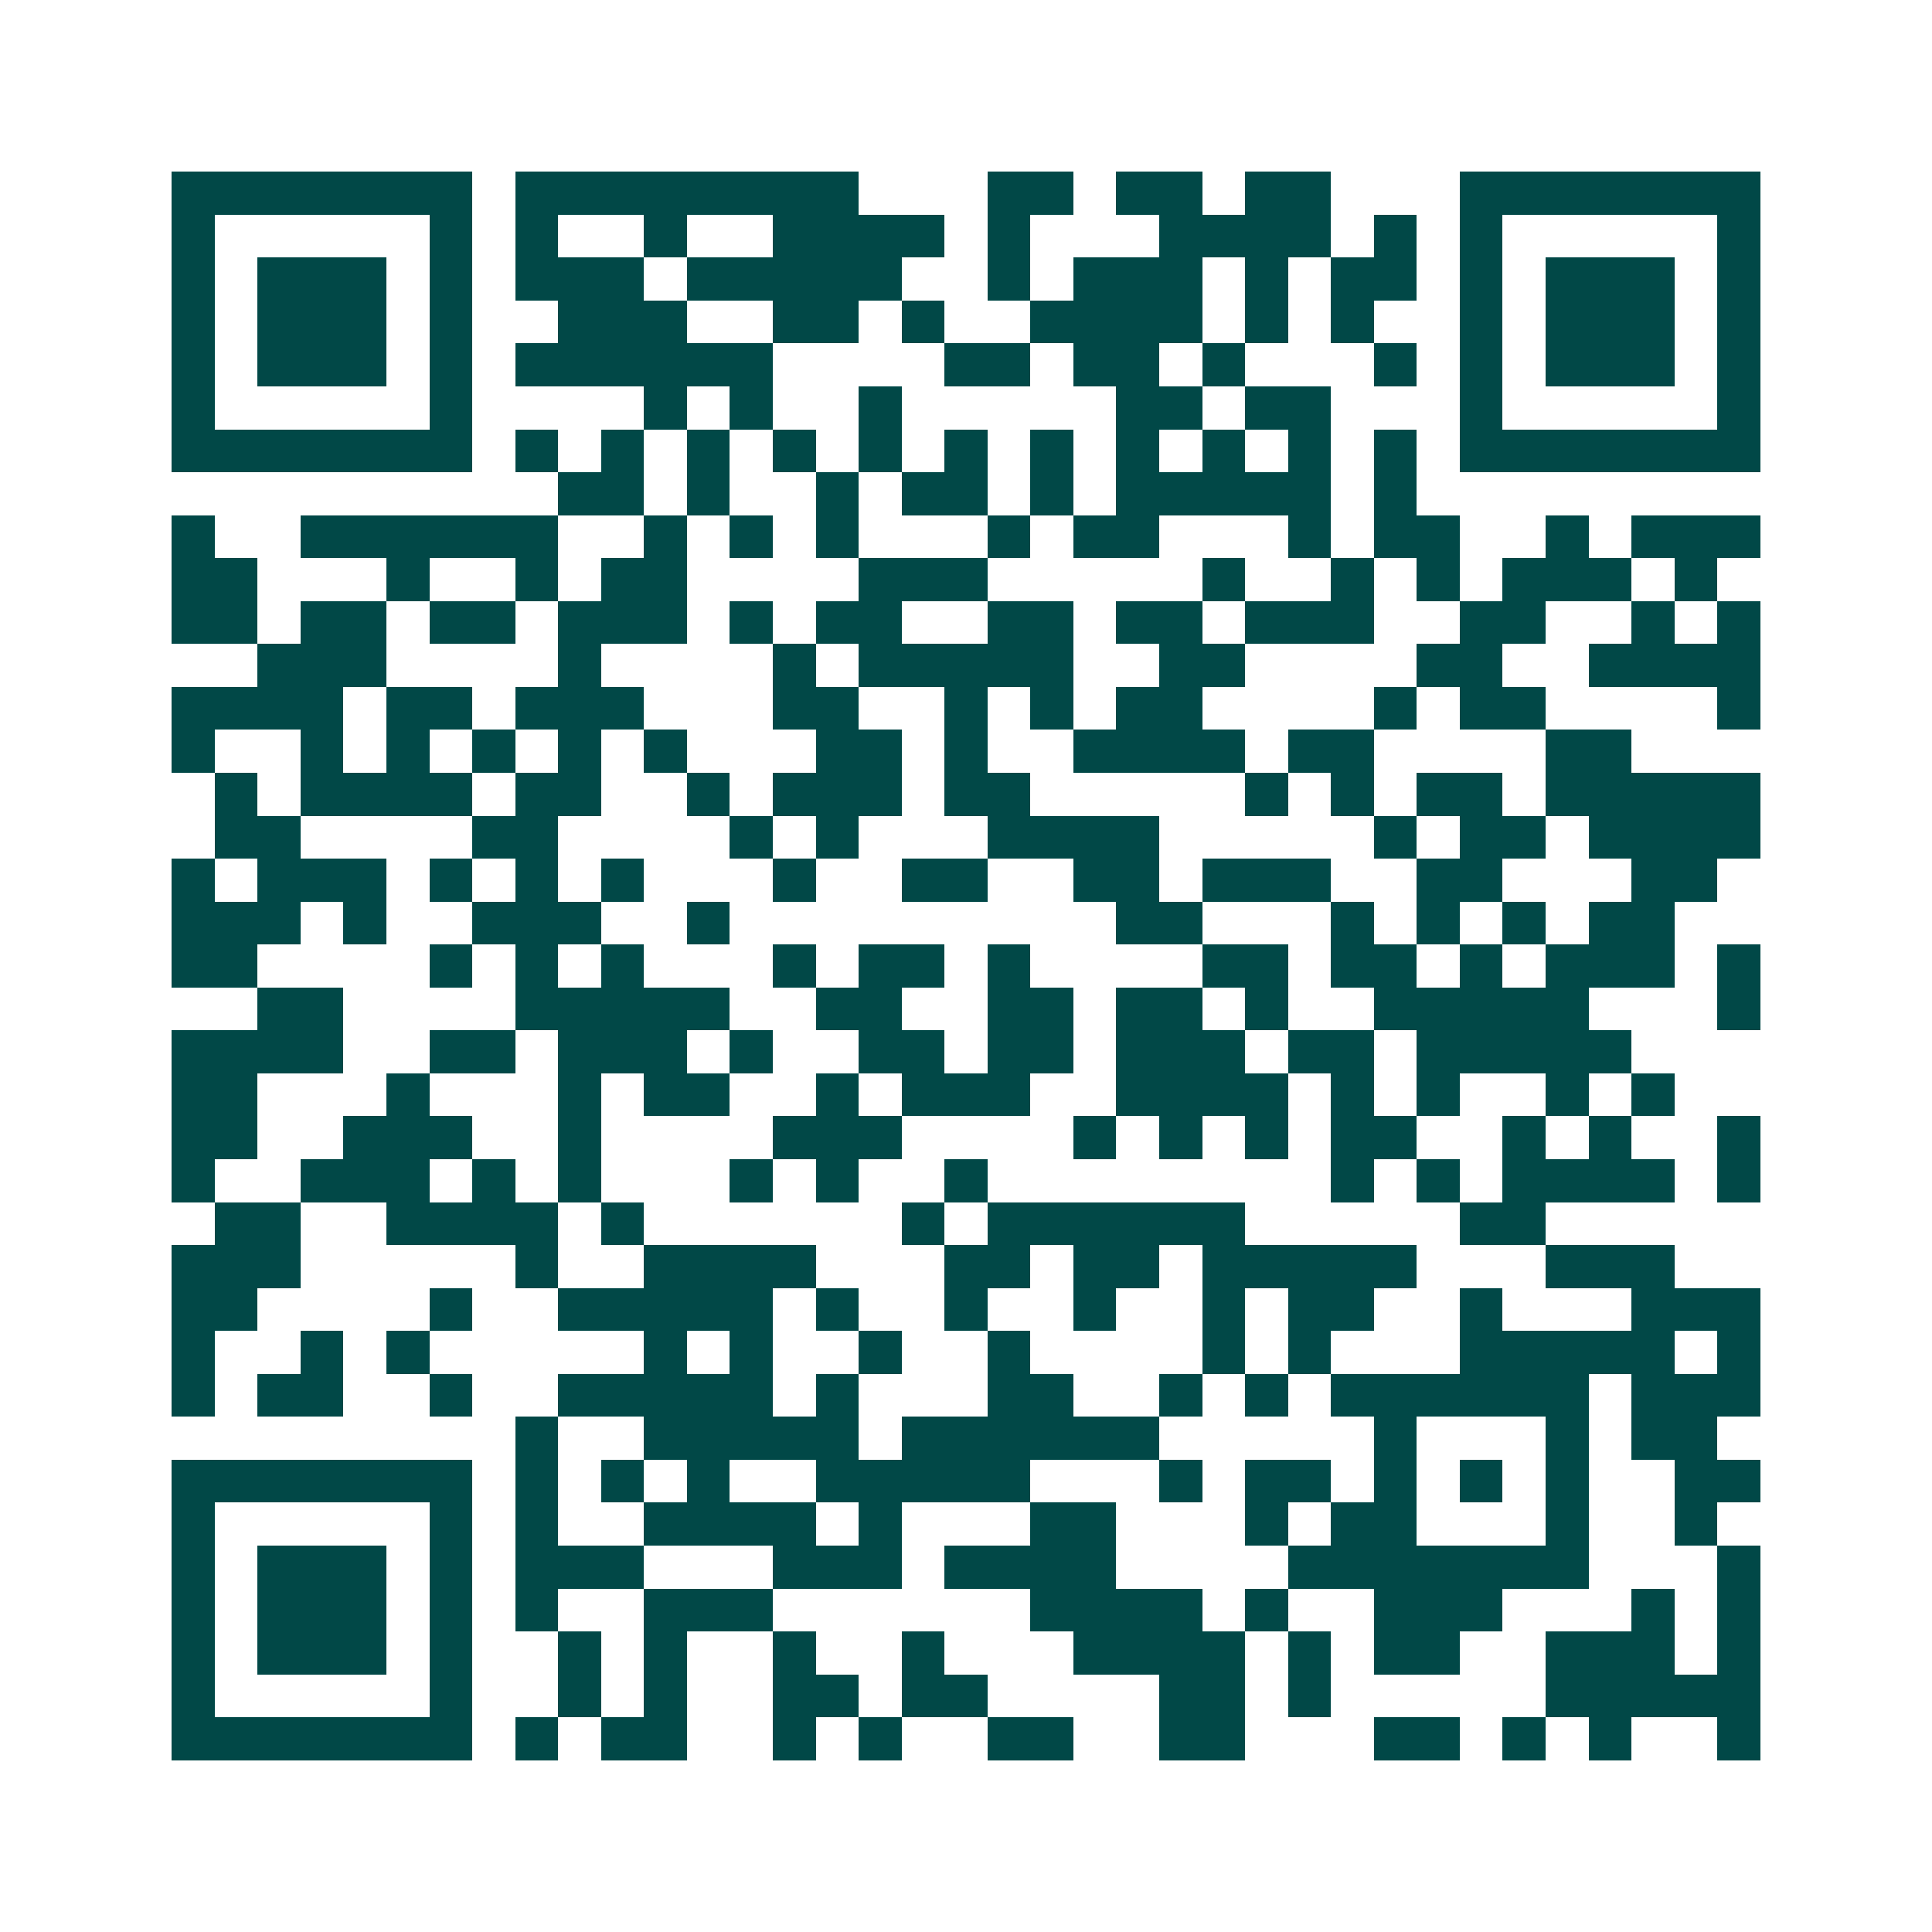 <svg xmlns="http://www.w3.org/2000/svg" width="200" height="200" viewBox="0 0 45 45" shape-rendering="crispEdges"><path fill="#ffffff" d="M0 0h45v45H0z"/><path stroke="#014847" d="M4 4.5h7m1 0h8m3 0h2m1 0h2m1 0h2m3 0h7M4 5.5h1m5 0h1m1 0h1m2 0h1m2 0h4m1 0h1m3 0h4m1 0h1m1 0h1m5 0h1M4 6.5h1m1 0h3m1 0h1m1 0h3m1 0h5m2 0h1m1 0h3m1 0h1m1 0h2m1 0h1m1 0h3m1 0h1M4 7.5h1m1 0h3m1 0h1m2 0h3m2 0h2m1 0h1m2 0h4m1 0h1m1 0h1m2 0h1m1 0h3m1 0h1M4 8.5h1m1 0h3m1 0h1m1 0h6m4 0h2m1 0h2m1 0h1m3 0h1m1 0h1m1 0h3m1 0h1M4 9.5h1m5 0h1m4 0h1m1 0h1m2 0h1m5 0h2m1 0h2m3 0h1m5 0h1M4 10.5h7m1 0h1m1 0h1m1 0h1m1 0h1m1 0h1m1 0h1m1 0h1m1 0h1m1 0h1m1 0h1m1 0h1m1 0h7M13 11.5h2m1 0h1m2 0h1m1 0h2m1 0h1m1 0h5m1 0h1M4 12.5h1m2 0h6m2 0h1m1 0h1m1 0h1m3 0h1m1 0h2m3 0h1m1 0h2m2 0h1m1 0h3M4 13.5h2m3 0h1m2 0h1m1 0h2m4 0h3m5 0h1m2 0h1m1 0h1m1 0h3m1 0h1M4 14.5h2m1 0h2m1 0h2m1 0h3m1 0h1m1 0h2m2 0h2m1 0h2m1 0h3m2 0h2m2 0h1m1 0h1M6 15.5h3m4 0h1m4 0h1m1 0h5m2 0h2m4 0h2m2 0h4M4 16.5h4m1 0h2m1 0h3m3 0h2m2 0h1m1 0h1m1 0h2m4 0h1m1 0h2m4 0h1M4 17.5h1m2 0h1m1 0h1m1 0h1m1 0h1m1 0h1m3 0h2m1 0h1m2 0h4m1 0h2m4 0h2M5 18.5h1m1 0h4m1 0h2m2 0h1m1 0h3m1 0h2m5 0h1m1 0h1m1 0h2m1 0h5M5 19.5h2m4 0h2m4 0h1m1 0h1m3 0h4m5 0h1m1 0h2m1 0h4M4 20.5h1m1 0h3m1 0h1m1 0h1m1 0h1m3 0h1m2 0h2m2 0h2m1 0h3m2 0h2m3 0h2M4 21.5h3m1 0h1m2 0h3m2 0h1m9 0h2m3 0h1m1 0h1m1 0h1m1 0h2M4 22.5h2m4 0h1m1 0h1m1 0h1m3 0h1m1 0h2m1 0h1m4 0h2m1 0h2m1 0h1m1 0h3m1 0h1M6 23.5h2m4 0h5m2 0h2m2 0h2m1 0h2m1 0h1m2 0h5m3 0h1M4 24.5h4m2 0h2m1 0h3m1 0h1m2 0h2m1 0h2m1 0h3m1 0h2m1 0h5M4 25.5h2m3 0h1m3 0h1m1 0h2m2 0h1m1 0h3m2 0h4m1 0h1m1 0h1m2 0h1m1 0h1M4 26.5h2m2 0h3m2 0h1m4 0h3m4 0h1m1 0h1m1 0h1m1 0h2m2 0h1m1 0h1m2 0h1M4 27.5h1m2 0h3m1 0h1m1 0h1m3 0h1m1 0h1m2 0h1m8 0h1m1 0h1m1 0h4m1 0h1M5 28.5h2m2 0h4m1 0h1m6 0h1m1 0h6m5 0h2M4 29.5h3m5 0h1m2 0h4m3 0h2m1 0h2m1 0h5m3 0h3M4 30.5h2m4 0h1m2 0h5m1 0h1m2 0h1m2 0h1m2 0h1m1 0h2m2 0h1m3 0h3M4 31.5h1m2 0h1m1 0h1m5 0h1m1 0h1m2 0h1m2 0h1m4 0h1m1 0h1m3 0h5m1 0h1M4 32.5h1m1 0h2m2 0h1m2 0h5m1 0h1m3 0h2m2 0h1m1 0h1m1 0h6m1 0h3M12 33.5h1m2 0h5m1 0h6m5 0h1m3 0h1m1 0h2M4 34.5h7m1 0h1m1 0h1m1 0h1m2 0h5m3 0h1m1 0h2m1 0h1m1 0h1m1 0h1m2 0h2M4 35.5h1m5 0h1m1 0h1m2 0h4m1 0h1m3 0h2m3 0h1m1 0h2m3 0h1m2 0h1M4 36.5h1m1 0h3m1 0h1m1 0h3m3 0h3m1 0h4m4 0h7m3 0h1M4 37.5h1m1 0h3m1 0h1m1 0h1m2 0h3m6 0h4m1 0h1m2 0h3m3 0h1m1 0h1M4 38.5h1m1 0h3m1 0h1m2 0h1m1 0h1m2 0h1m2 0h1m3 0h4m1 0h1m1 0h2m2 0h3m1 0h1M4 39.5h1m5 0h1m2 0h1m1 0h1m2 0h2m1 0h2m4 0h2m1 0h1m5 0h5M4 40.5h7m1 0h1m1 0h2m2 0h1m1 0h1m2 0h2m2 0h2m3 0h2m1 0h1m1 0h1m2 0h1"/></svg>
